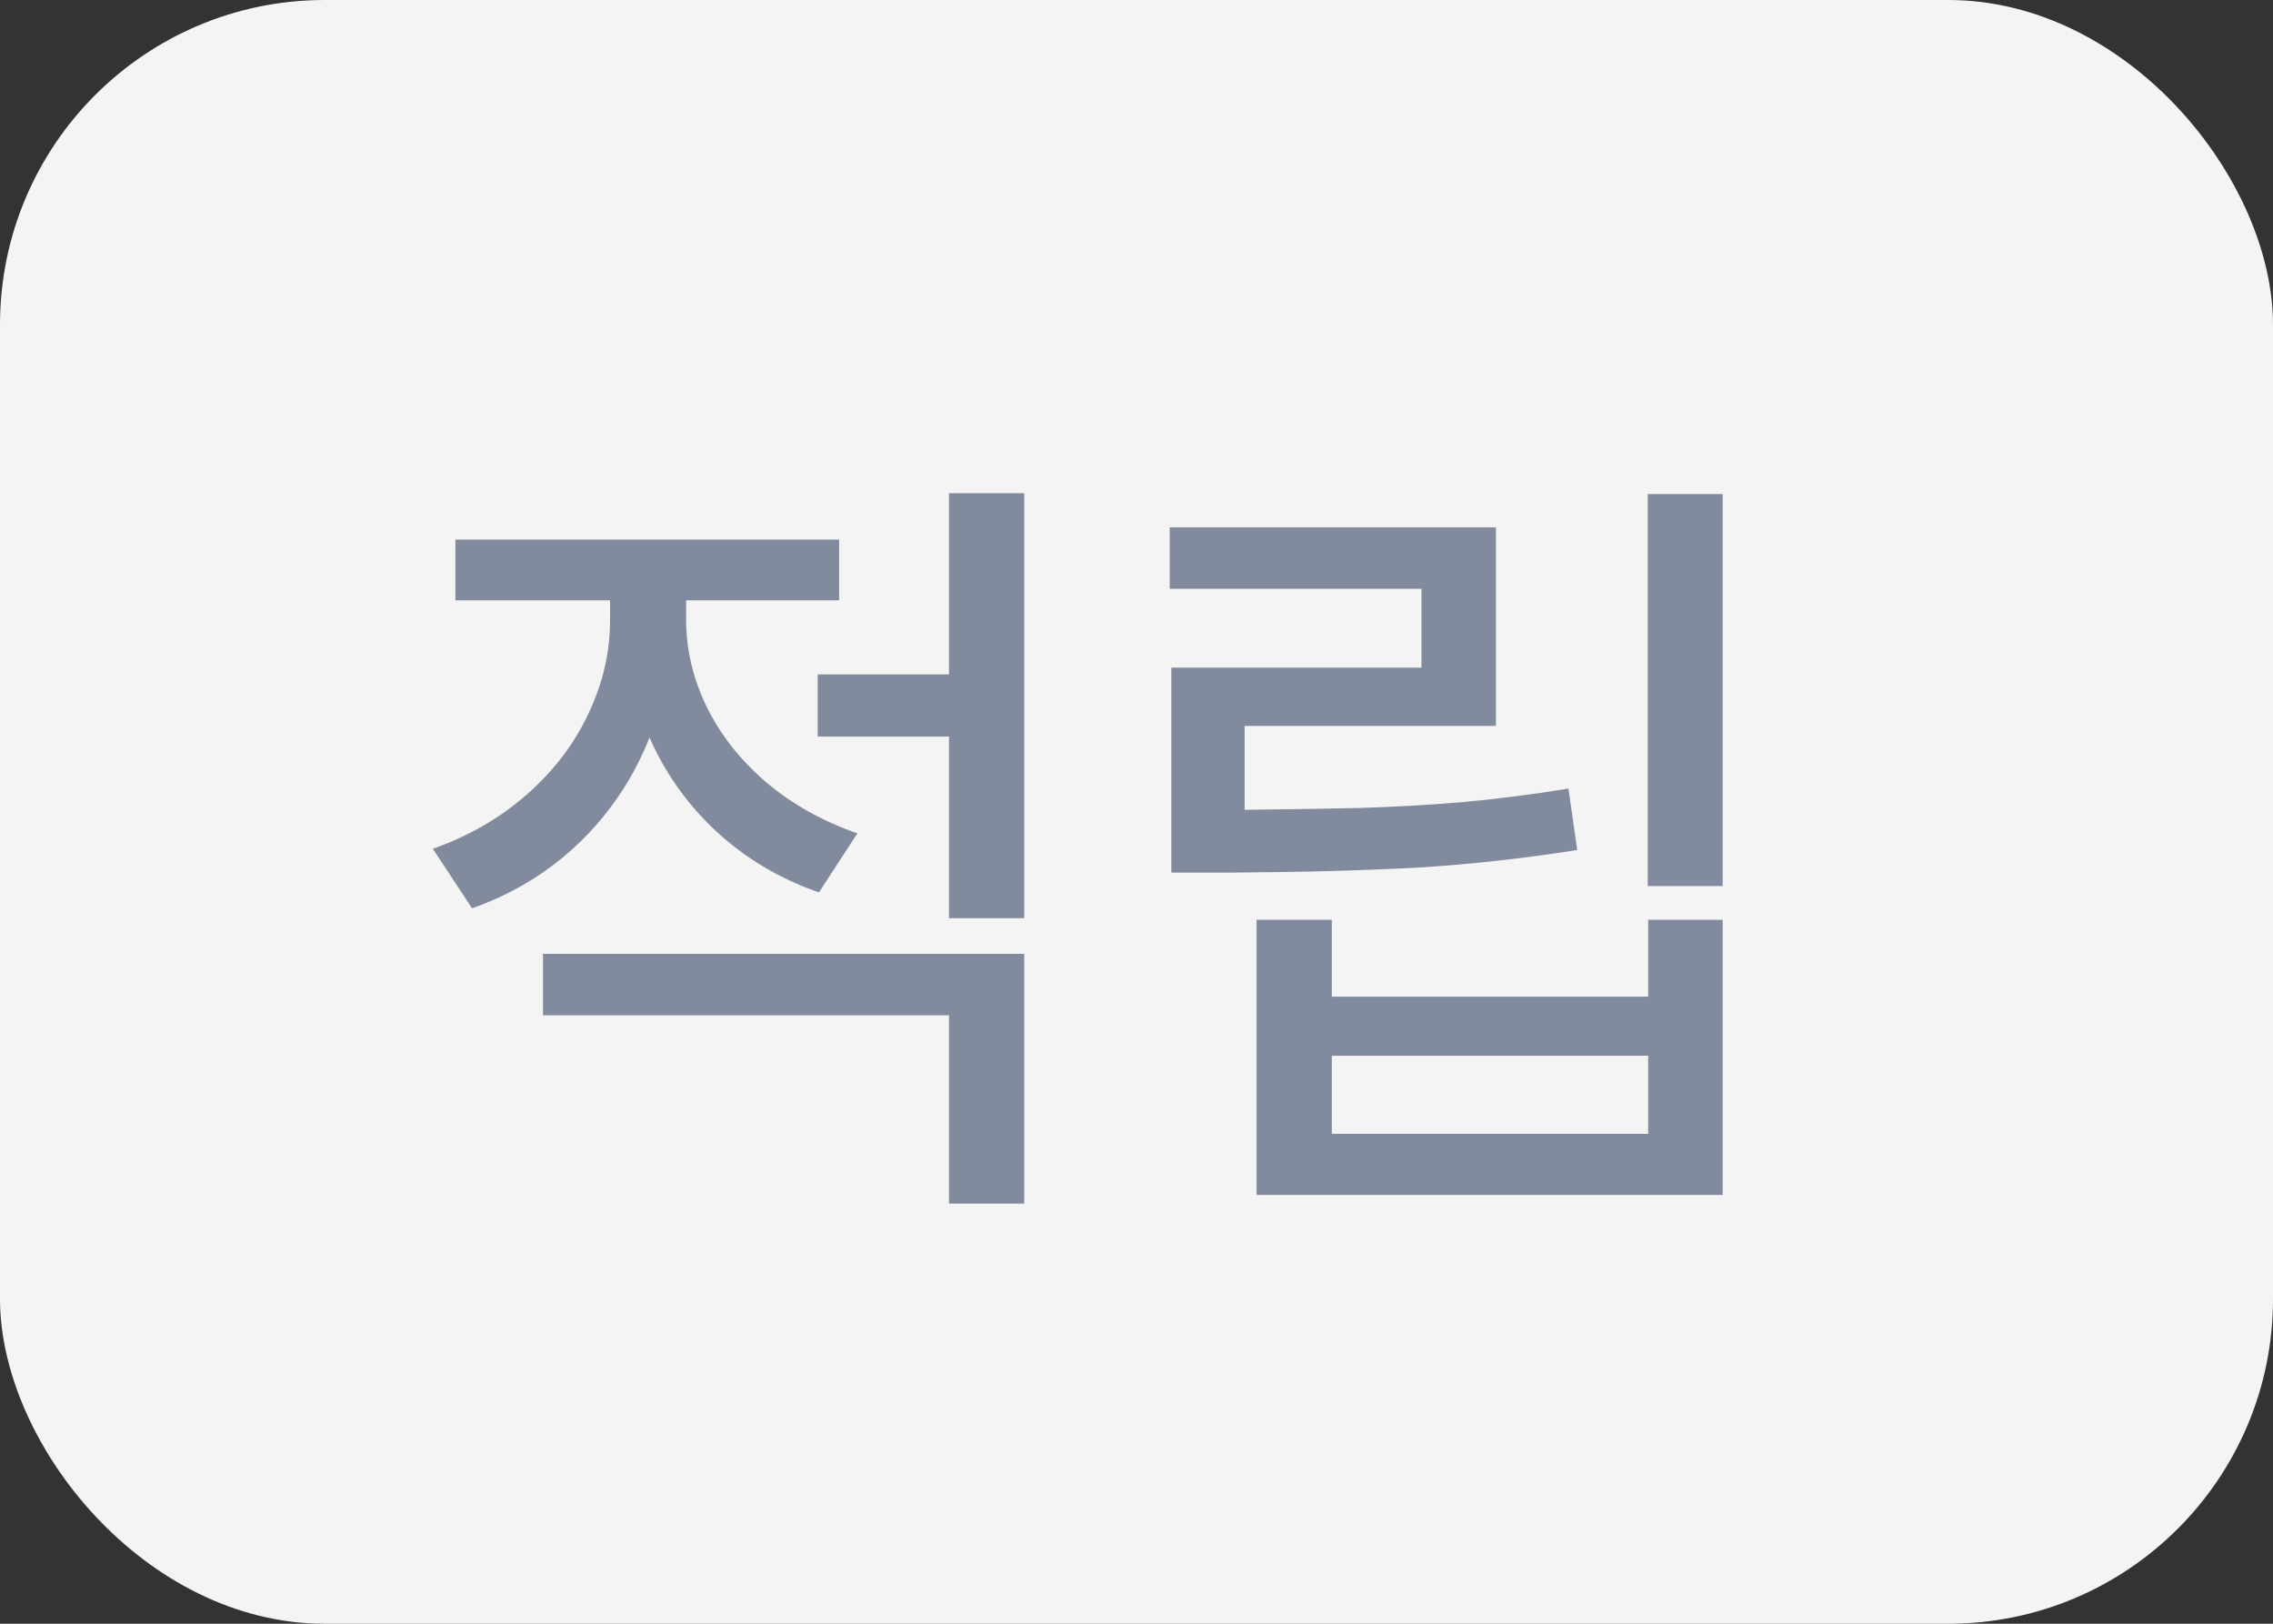 <svg width="28" height="20" viewBox="0 0 28 20" fill="none" xmlns="http://www.w3.org/2000/svg">
<rect x="0" y="0" width="28" height="20" fill="#333333" stroke="none"/>
<rect width="28" height="20" rx="4" fill="#F4F4F4"/>
<path d="M8.276 7.643C8.276 8.173 8.175 8.676 7.974 9.151C7.775 9.627 7.49 10.042 7.119 10.396C6.748 10.748 6.313 11.012 5.815 11.188L5.332 10.455C5.771 10.299 6.156 10.078 6.484 9.791C6.816 9.501 7.07 9.169 7.246 8.795C7.425 8.421 7.515 8.036 7.515 7.643V6.959H8.276V7.643ZM8.452 7.633C8.452 8.001 8.537 8.359 8.706 8.707C8.875 9.052 9.119 9.361 9.438 9.635C9.757 9.905 10.132 10.115 10.562 10.265L10.088 10.992C9.596 10.82 9.172 10.566 8.813 10.23C8.455 9.895 8.18 9.503 7.988 9.054C7.796 8.601 7.7 8.128 7.7 7.633V6.959H8.452V7.633ZM11.958 9.073H10.073V8.307H11.958V9.073ZM10.337 7.394H5.61V6.646H10.337V7.394ZM12.617 14.825H11.69V12.506H6.689V11.749H12.617V14.825ZM12.617 11.31H11.69V6.075H12.617V11.31ZM21.221 10.914H20.298V6.085H21.221V10.914ZM15.156 9.977C15.791 9.97 16.322 9.962 16.748 9.952C17.178 9.939 17.604 9.915 18.027 9.879C18.451 9.84 18.882 9.785 19.321 9.713L19.429 10.47C18.765 10.574 18.117 10.646 17.485 10.685C16.857 10.72 16.081 10.742 15.156 10.748H14.429V9.977H15.156ZM18.428 8.941H15.332V10.479H14.429V8.224H17.51V7.252H14.409V6.495H18.428V8.941ZM16.406 12.276H20.303V11.329H21.221V14.718H15.479V11.329H16.406V12.276ZM20.303 13.966V13.004H16.406V13.966H20.303Z" fill="#828B9D"/>
</svg>
